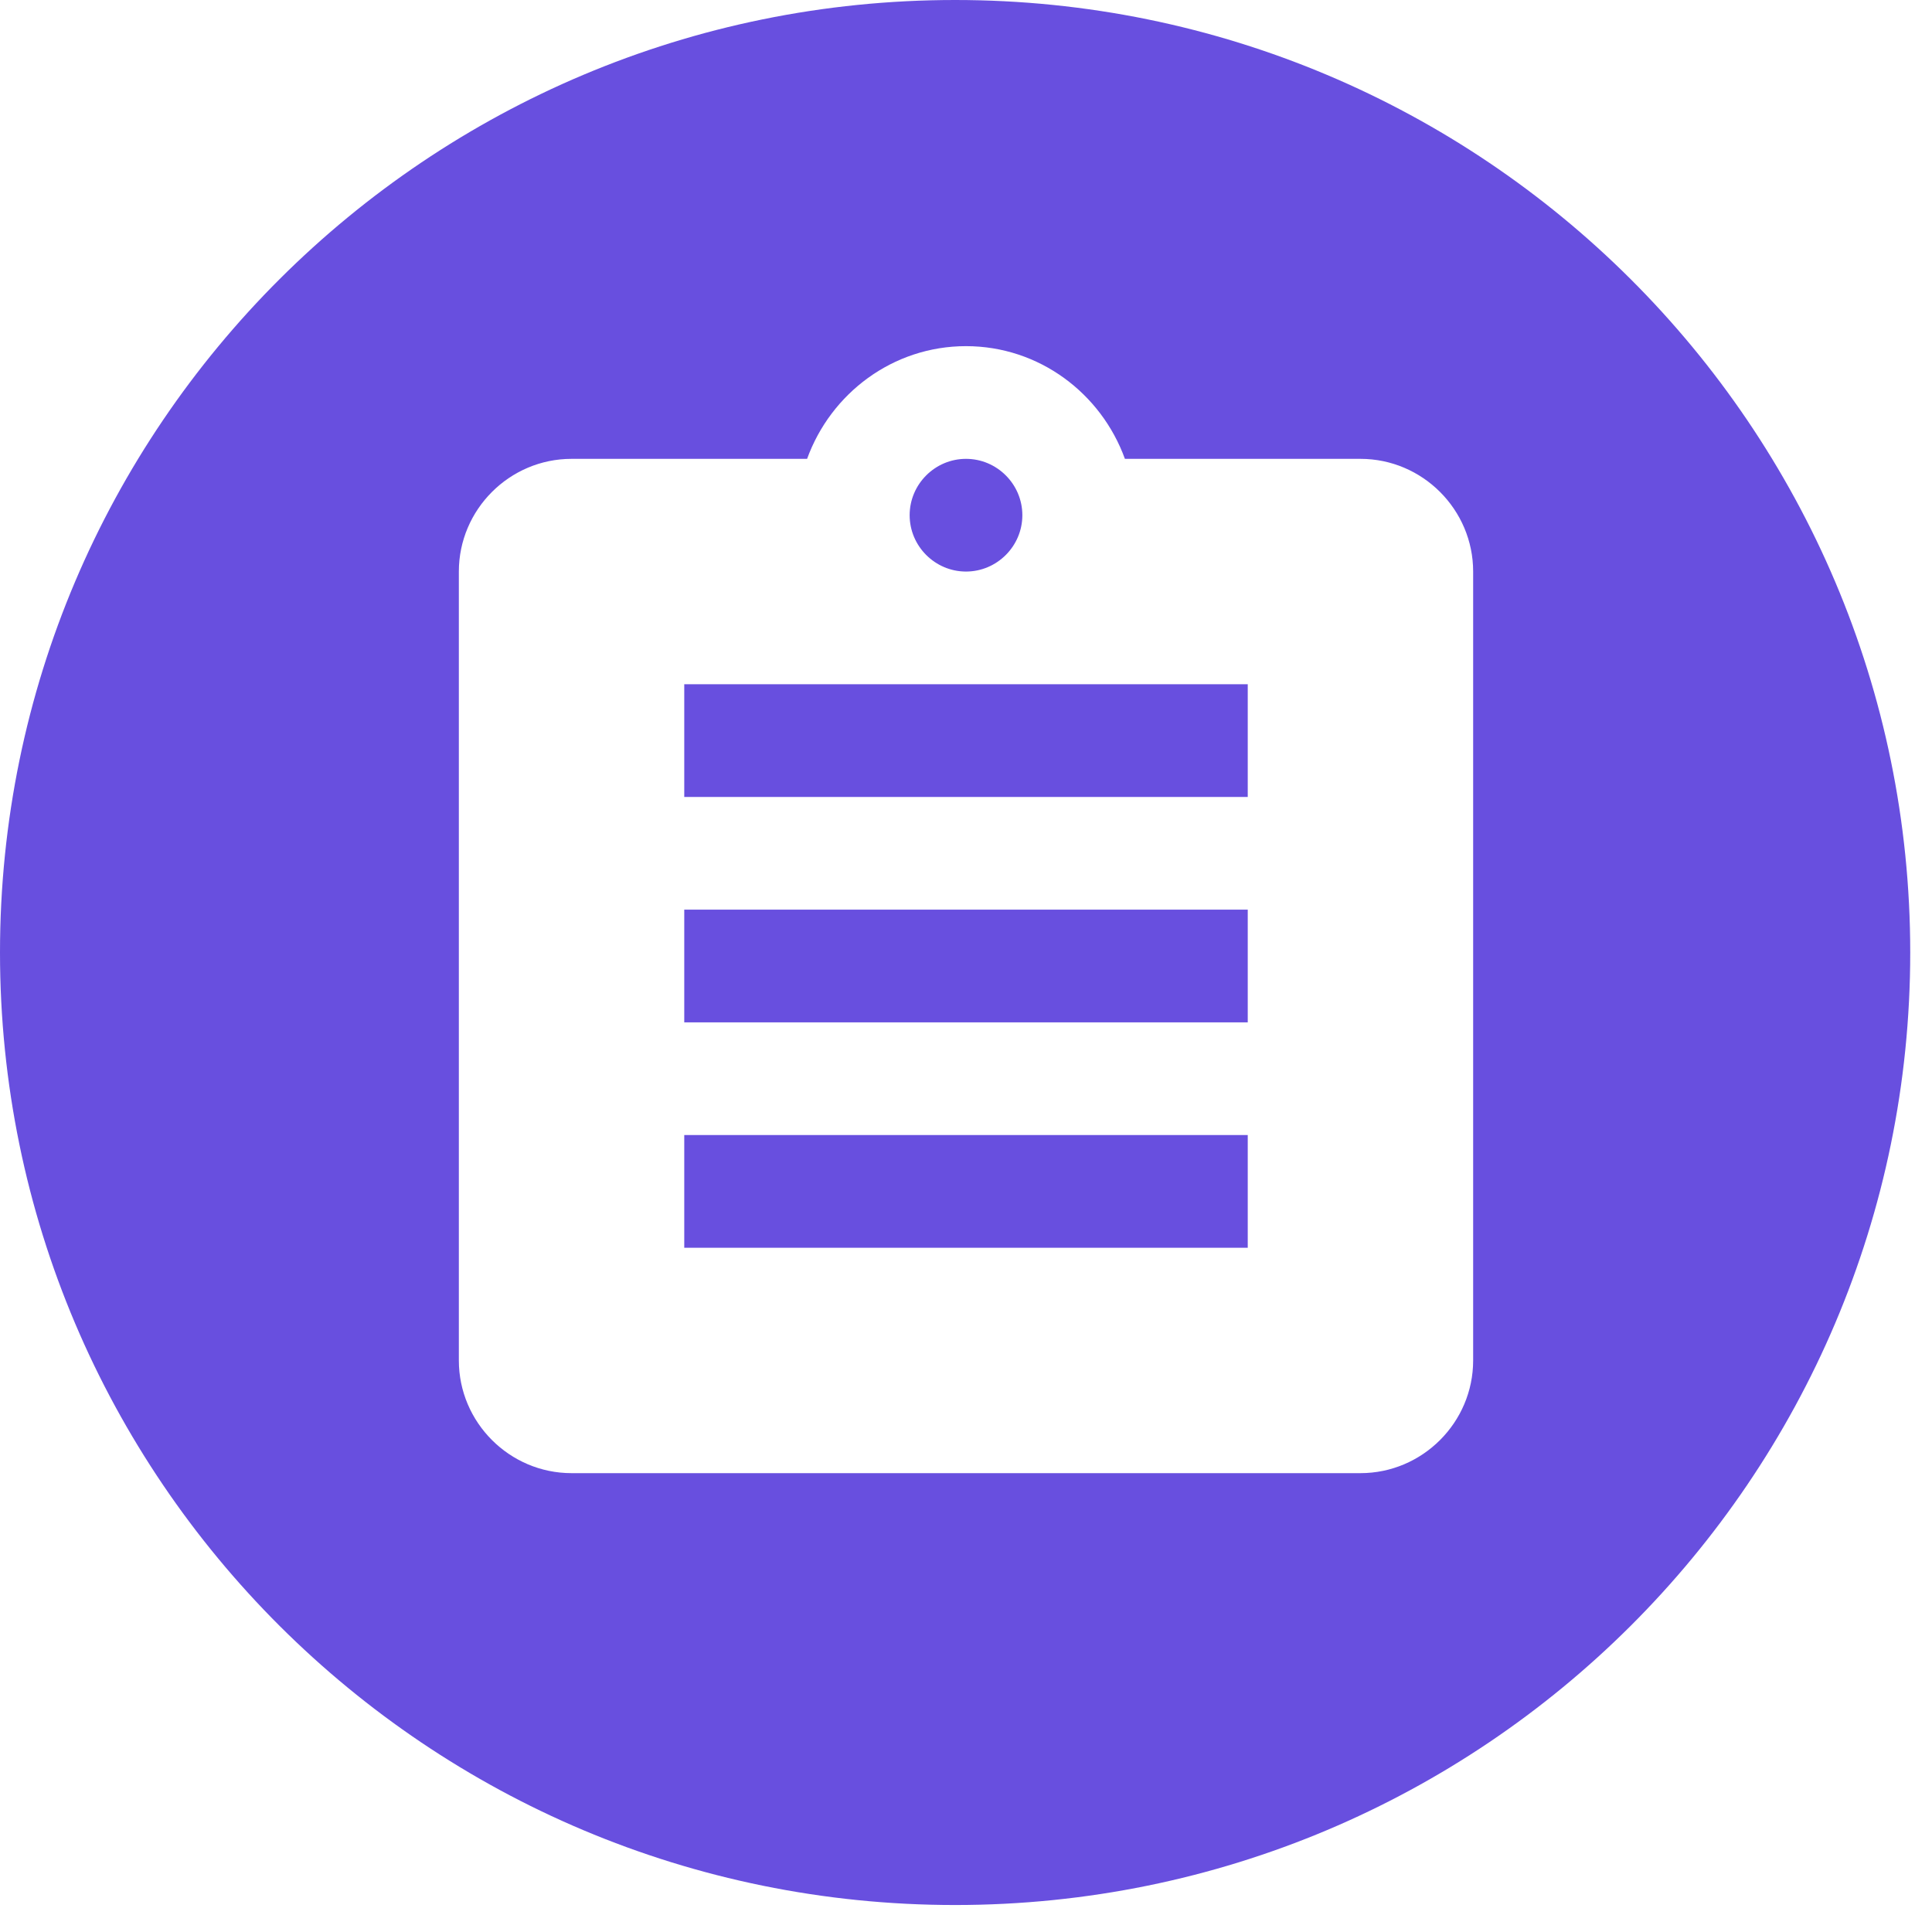 <?xml version="1.0" encoding="UTF-8"?>
<svg width="60px" height="60px" viewBox="0 0 60 60" version="1.1" xmlns="http://www.w3.org/2000/svg" xmlns:xlink="http://www.w3.org/1999/xlink">
    <!-- Generator: sketchtool 49.2 (51160) - http://www.bohemiancoding.com/sketch -->
    <title>100D46AD-BE14-4DB9-87D3-7AA2C94B60E9</title>
    <desc>Created with sketchtool.</desc>
    <defs></defs>
    <g id="Assets" stroke="none" stroke-width="1" fill="none" fill-rule="evenodd" fill-opacity="0.8">
        <g id="Assets-Board" transform="translate(-213, -125)" fill="#4224D7">
            <g id="Report-Icon" transform="translate(213, 125)">
                <path d="M29.662,59.162 C13.28,59.162 0,45.918 0,29.581 C0,13.244 13.28,0 29.662,0 C46.044,0 59.324,13.244 59.324,29.581 C59.324,45.918 46.044,59.162 29.662,59.162 Z M42.25,14.25 L34.935,14.25 C34.2,12.22 32.275,10.75 30,10.75 C27.725,10.75 25.8,12.22 25.065,14.25 L17.75,14.25 C15.825,14.25 14.25,15.825 14.25,17.75 L14.25,42.25 C14.25,44.175 15.825,45.75 17.75,45.75 L42.25,45.75 C44.175,45.75 45.75,44.175 45.75,42.25 L45.75,17.75 C45.75,15.825 44.175,14.25 42.25,14.25 Z M30,14.25 C30.962,14.25 31.75,15.037 31.75,16 C31.75,16.962 30.962,17.75 30,17.75 C29.038,17.75 28.25,16.962 28.25,16 C28.25,15.037 29.038,14.25 30,14.25 Z M38.75,38.75 L21.25,38.75 L21.25,35.25 L38.75,35.25 L38.75,38.75 Z M38.75,31.75 L21.25,31.75 L21.25,28.25 L38.75,28.25 L38.75,31.75 Z M38.75,24.75 L21.25,24.75 L21.25,21.25 L38.75,21.25 L38.75,24.75 Z" id="Combined-Shape"></path>
            </g>
        </g>
    </g>
</svg>